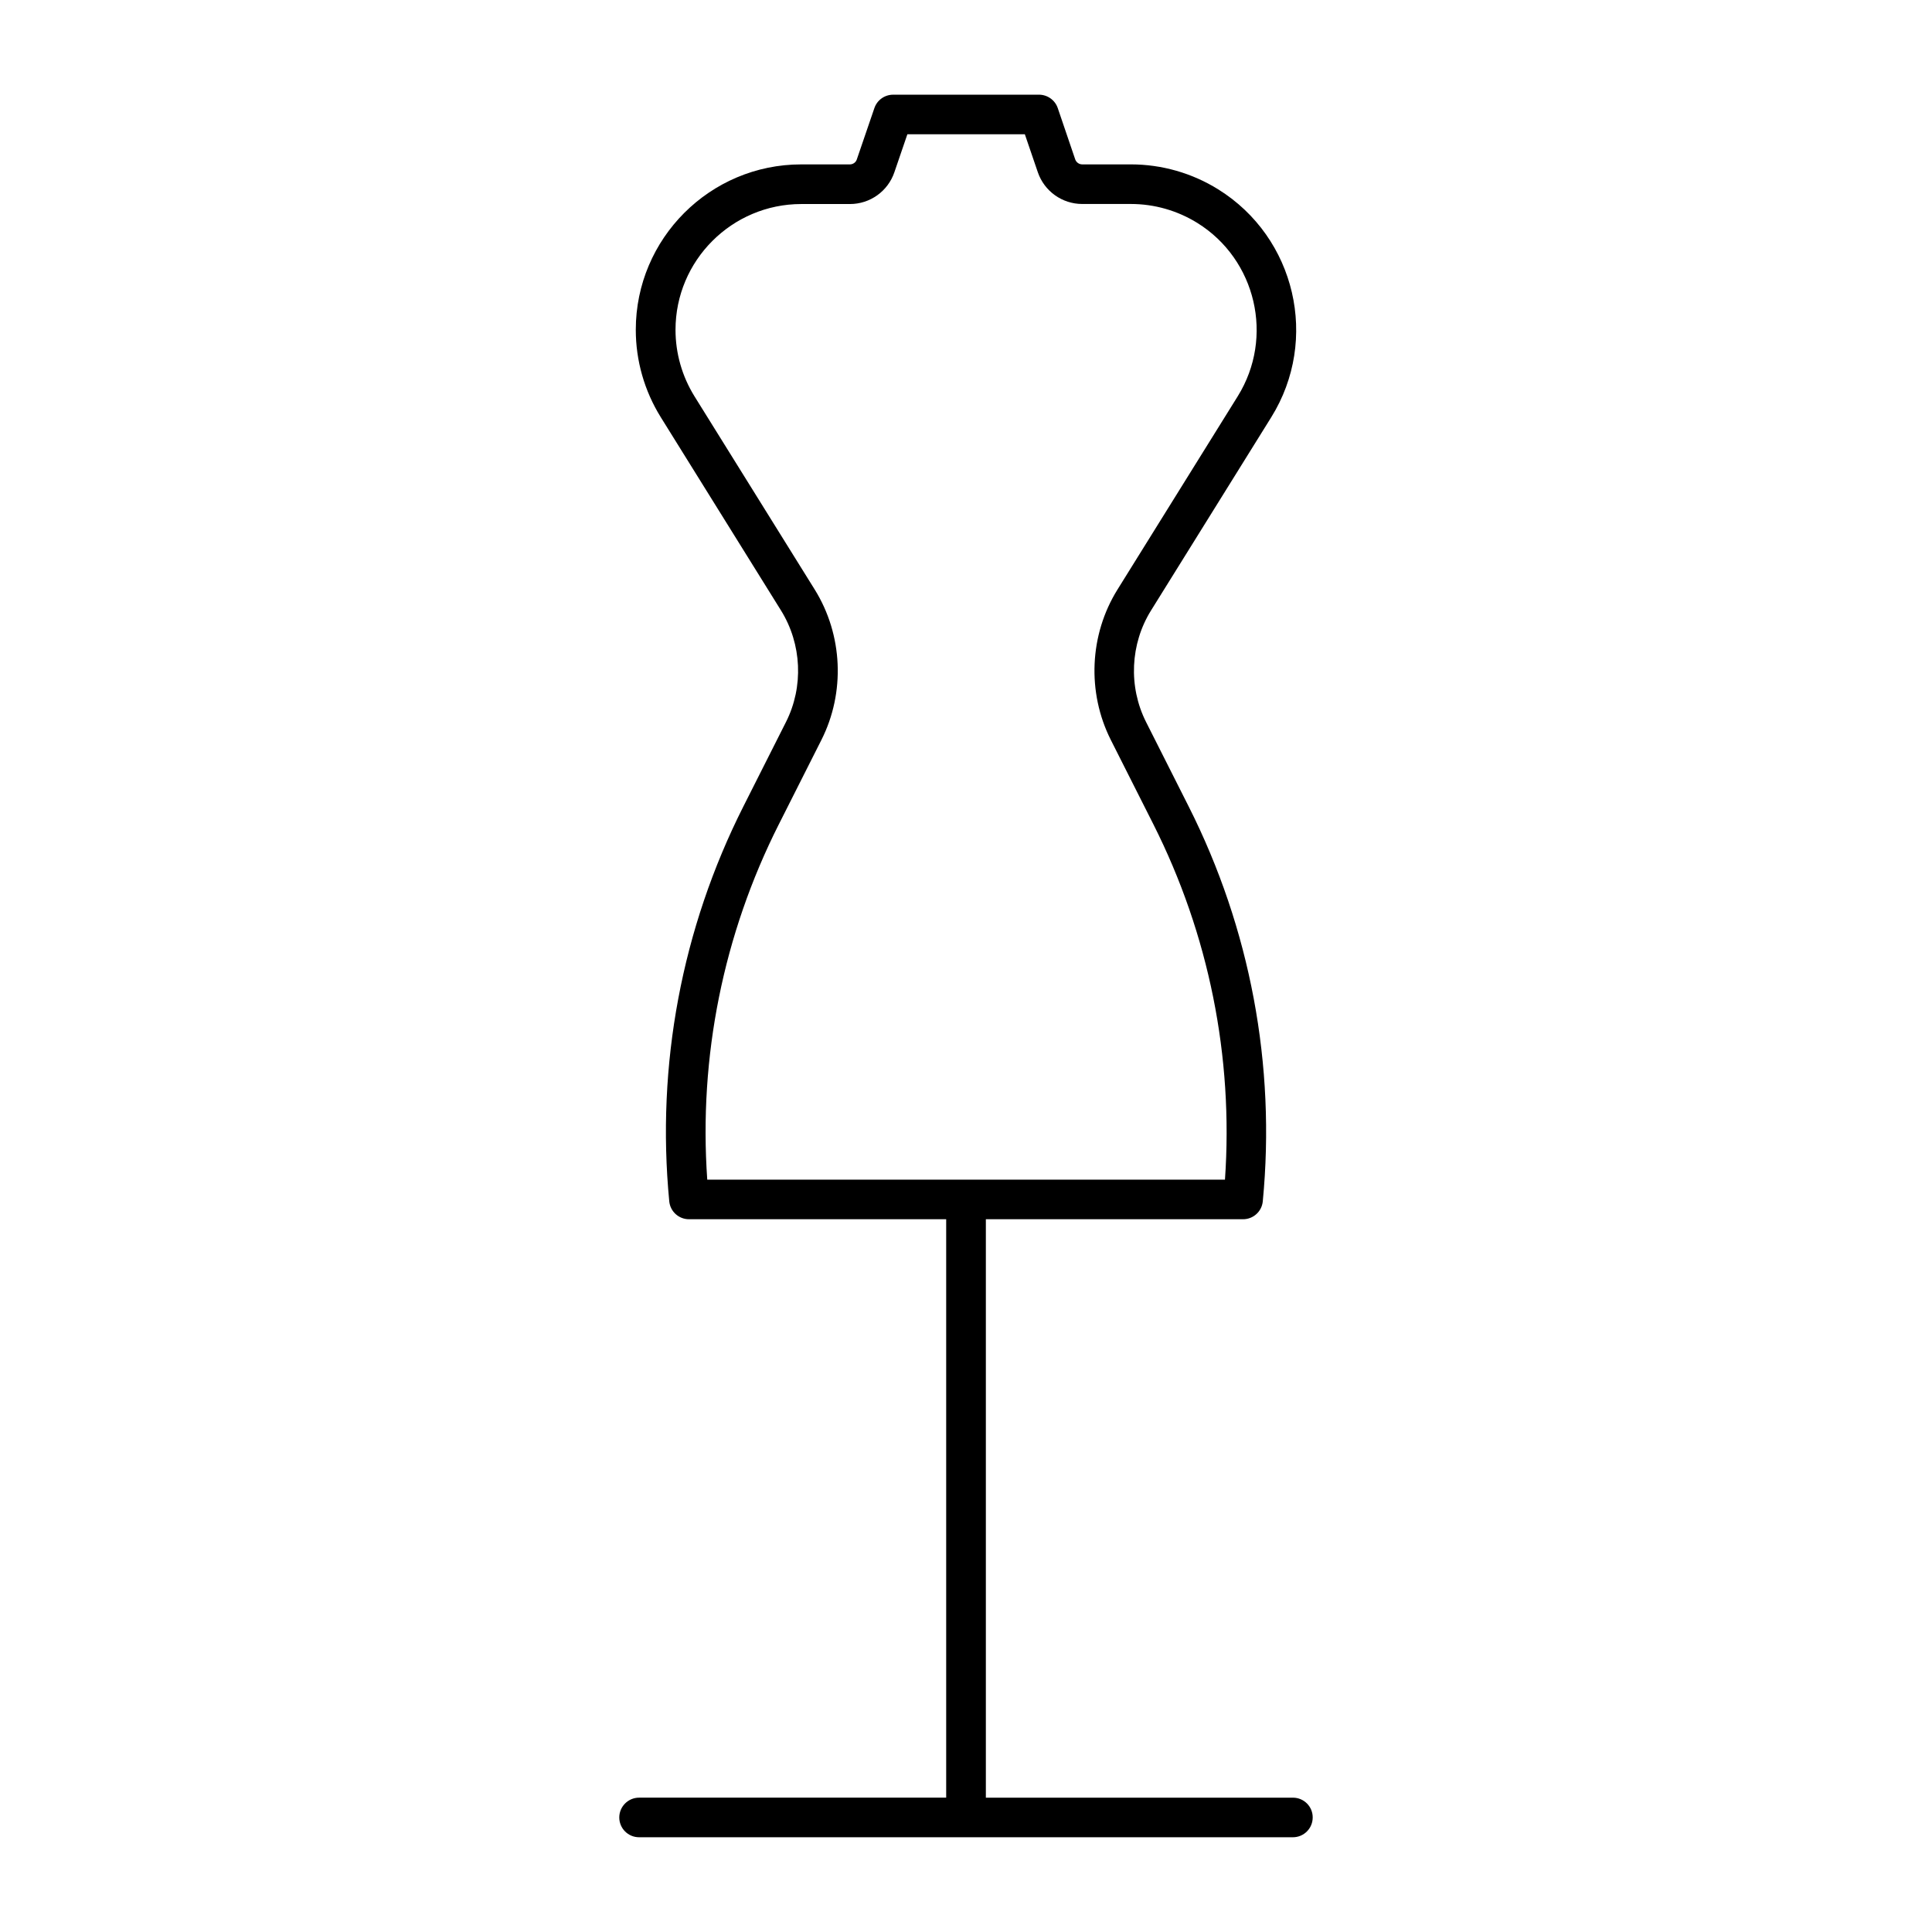 <?xml version="1.0" encoding="UTF-8"?>
<!-- Uploaded to: ICON Repo, www.iconrepo.com, Generator: ICON Repo Mixer Tools -->
<svg fill="#000000" width="800px" height="800px" version="1.1" viewBox="144 144 512 512" xmlns="http://www.w3.org/2000/svg">
 <path d="m486.65 620.41h-81.387v-153.3h68.16c2.707 0 4.965-2.047 5.227-4.734 3.473-36.086-3.305-72.277-19.648-104.67l-11.285-22.367c-4.711-9.352-4.207-20.688 1.324-29.566l31.867-51.219c12.762-20.531 6.445-47.609-14.074-60.375-6.957-4.324-14.969-6.613-23.145-6.613h-12.898c-0.82 0-1.574-0.535-1.848-1.324l-4.629-13.602c-0.723-2.121-2.738-3.547-4.984-3.547l-38.645 0.004c-2.246 0-4.242 1.426-4.965 3.547l-4.66 13.613c-0.262 0.789-1.008 1.312-1.848 1.312h-12.891c-24.172 0-43.832 19.66-43.832 43.832 0 8.188 2.289 16.184 6.613 23.152l31.867 51.219c5.531 8.91 6.035 20.238 1.324 29.566l-11.285 22.367c-16.344 32.379-23.121 68.57-19.648 104.67 0.262 2.688 2.519 4.734 5.227 4.734h68.16v153.29h-81.387c-2.898 0-5.246 2.363-5.246 5.246 0 2.906 2.352 5.246 5.246 5.246h173.27c2.898 0 5.246-2.34 5.246-5.246 0.023-2.883-2.328-5.242-5.227-5.242zm-136.25-257.96 11.285-22.367c6.352-12.586 5.68-27.855-1.773-39.844l-31.867-51.211c-3.285-5.301-5.027-11.387-5.027-17.621 0-18.379 14.957-33.336 33.336-33.336h12.891c5.332 0 10.066-3.391 11.777-8.43l3.441-10.055h31.133l3.441 10.066c1.723 5.027 6.453 8.406 11.766 8.406h12.898c6.223 0 12.312 1.742 17.613 5.027 15.598 9.707 20.395 30.312 10.707 45.922l-31.867 51.219c-7.461 11.977-8.125 27.246-1.785 39.844l11.285 22.367c14.715 29.191 21.234 61.652 18.977 94.18h-137.2c-2.277-32.516 4.242-64.98 18.969-94.168z"/>
</svg>